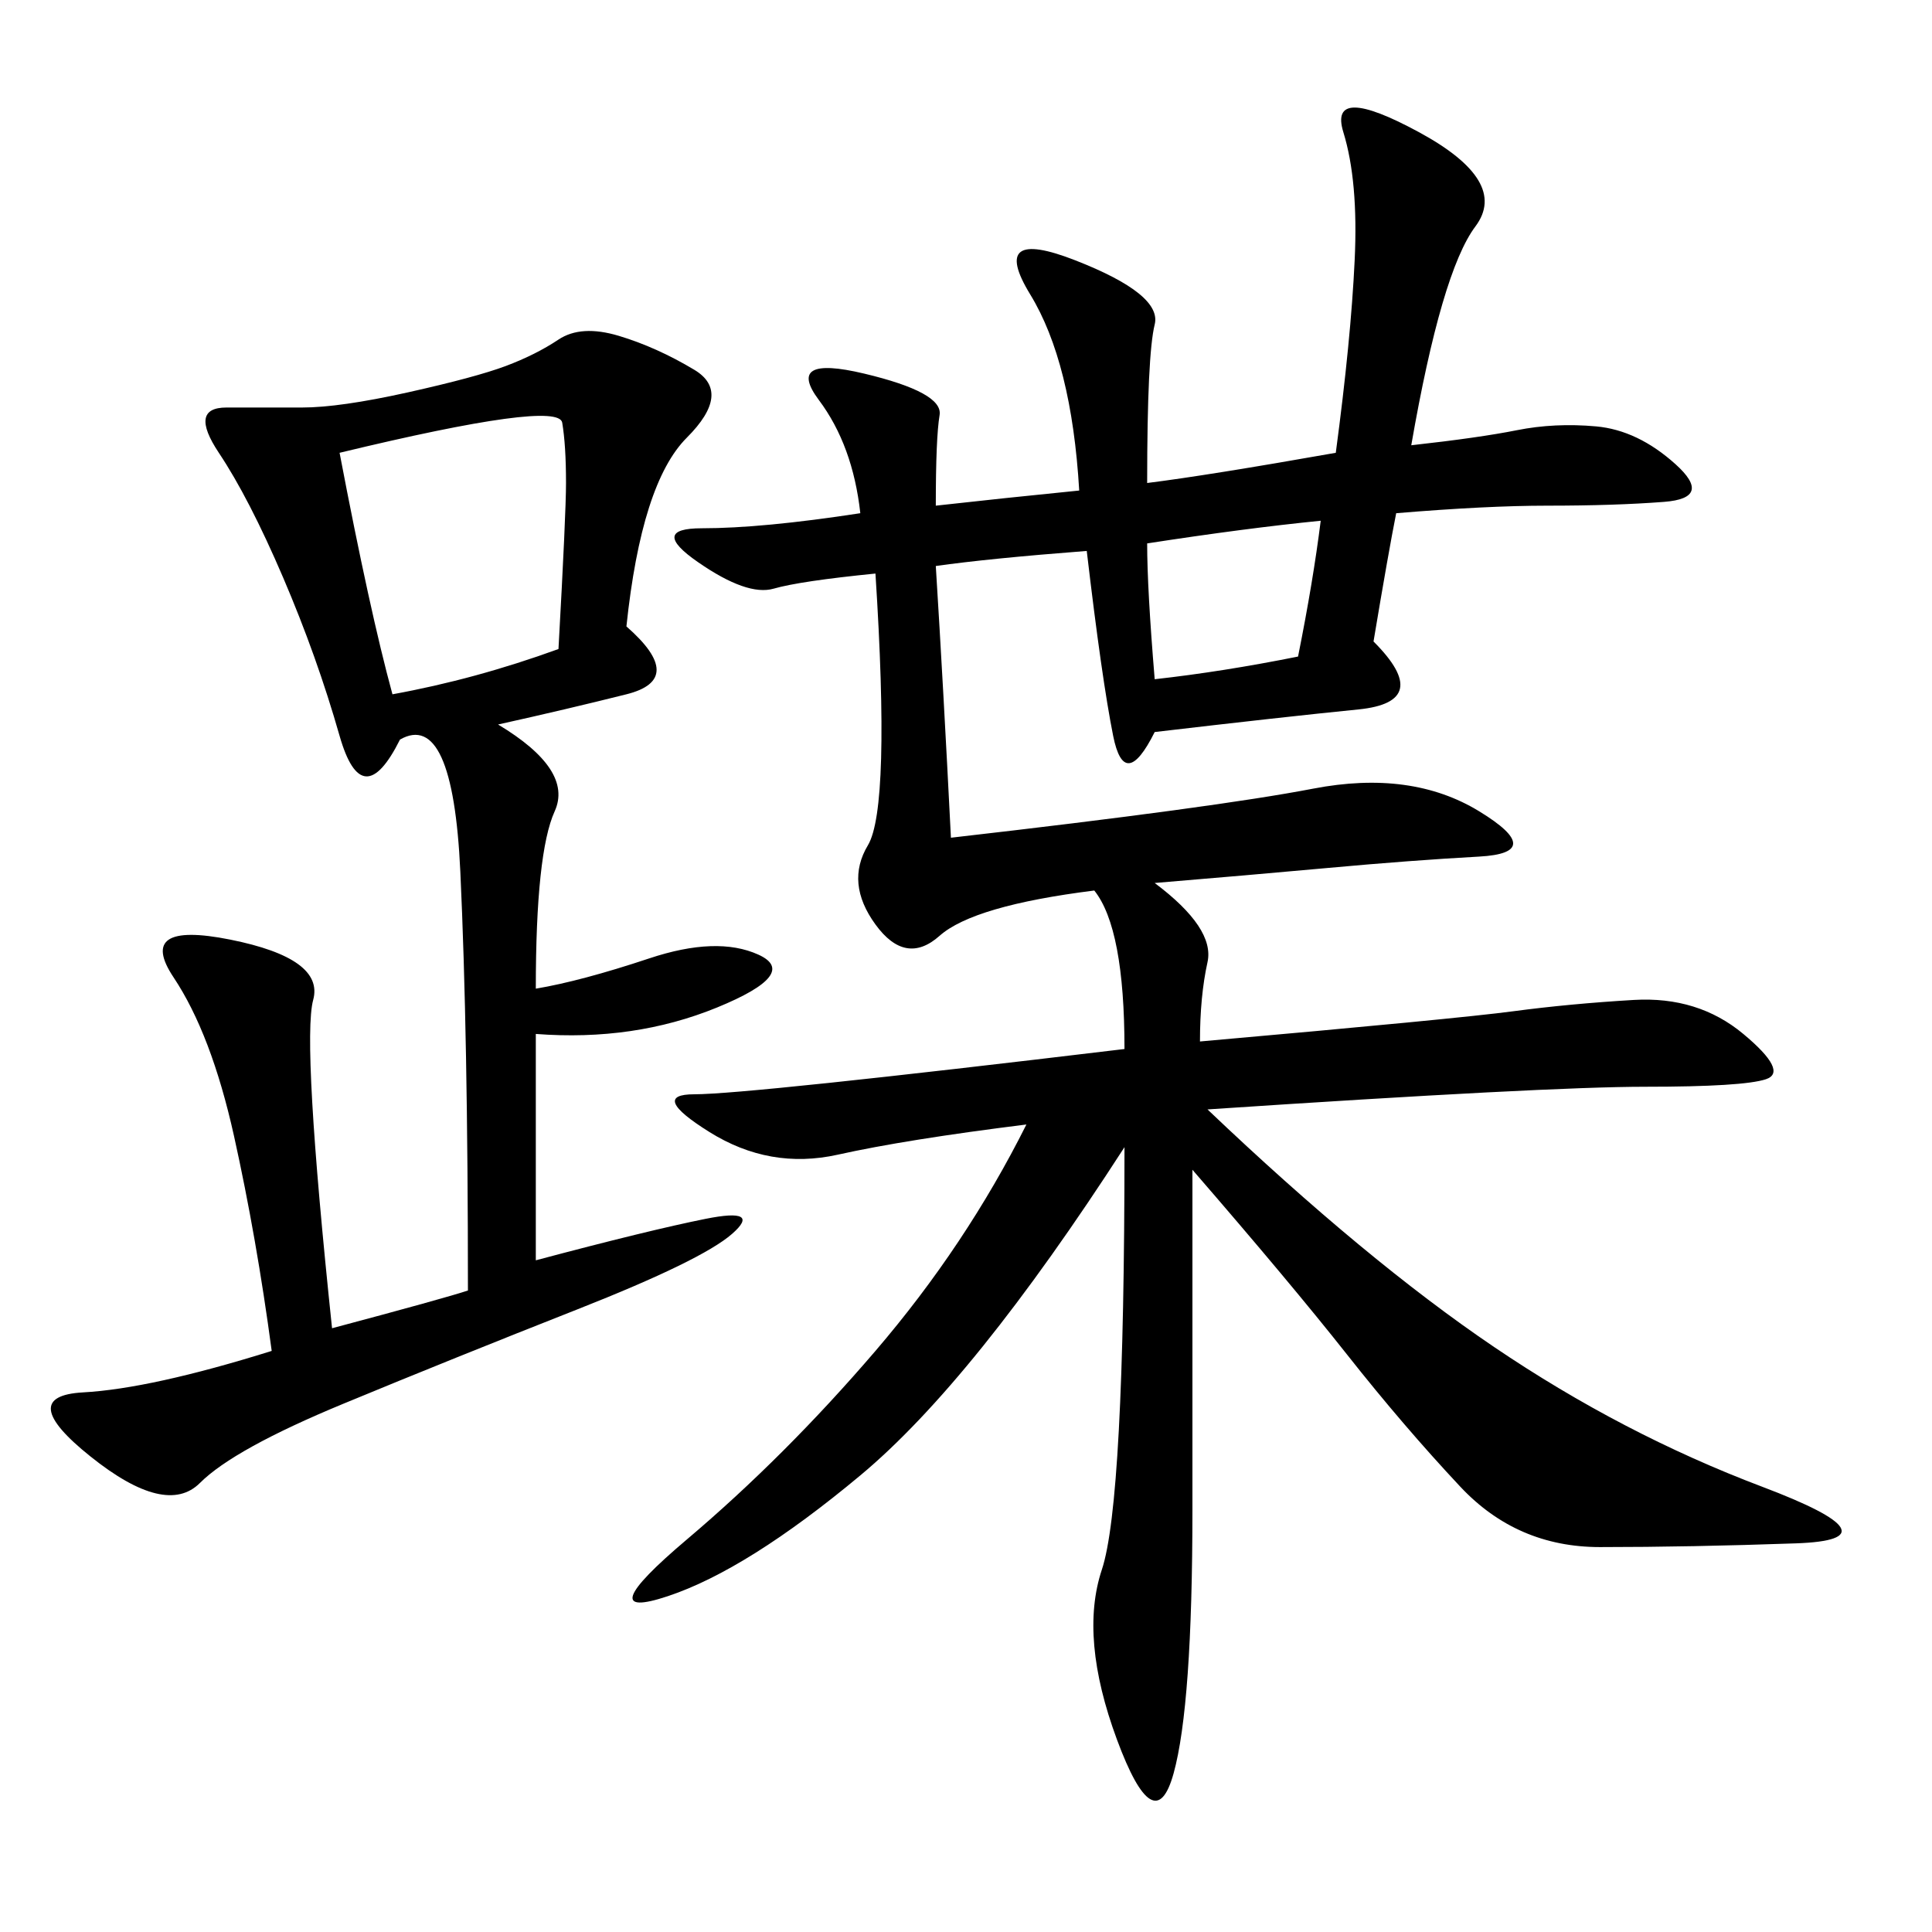 <svg xmlns="http://www.w3.org/2000/svg" xmlns:xlink="http://www.w3.org/1999/xlink" width="300" height="300"><path d="M168.75 85.55Q153.52 86.72 145.31 87.89L145.31 87.89Q146.48 106.64 147.66 130.08L147.66 130.08Q188.67 125.39 203.91 122.46Q219.14 119.53 229.69 125.98Q240.23 132.42 229.69 133.01Q219.14 133.59 206.25 134.77Q193.36 135.94 179.30 137.11L179.30 137.11Q188.67 144.14 187.50 149.41Q186.33 154.69 186.33 161.72L186.33 161.72Q226.17 158.20 234.96 157.03Q243.75 155.86 253.71 155.27Q263.67 154.69 270.70 160.55Q277.73 166.41 274.22 167.58Q270.70 168.75 255.47 168.75L255.47 168.75Q240.23 168.75 187.50 172.27L187.50 172.27Q212.11 195.70 232.03 209.18Q251.95 222.66 273.63 230.86Q295.31 239.06 278.91 239.65Q262.50 240.23 248.44 240.23L248.44 240.23Q235.55 240.23 226.76 230.86Q217.97 221.48 209.18 210.35Q200.39 199.22 185.16 181.64L185.16 181.64L185.16 234.38Q185.16 264.84 182.23 275.39Q179.30 285.94 173.44 270.12Q167.58 254.30 171.09 243.75Q174.61 233.20 174.61 178.13L174.61 178.13Q151.17 214.45 133.59 229.10Q116.02 243.75 103.71 247.85Q91.41 251.95 106.64 239.06Q121.88 226.17 135.94 209.77Q150 193.36 159.38 174.61L159.38 174.61Q140.63 176.95 130.08 179.30Q119.53 181.64 110.16 175.78Q100.78 169.92 107.81 169.92L107.81 169.92Q116.02 169.92 174.61 162.89L174.61 162.89Q174.61 144.14 169.92 138.28L169.92 138.28Q151.17 140.63 145.90 145.31Q140.63 150 135.94 143.55Q131.25 137.11 134.77 131.25Q138.28 125.39 135.94 89.06L135.94 89.06Q124.22 90.23 120.12 91.41Q116.02 92.58 108.40 87.30Q100.78 82.03 108.98 82.03L108.98 82.03Q118.36 82.03 133.59 79.69L133.59 79.69Q132.42 69.14 127.15 62.11Q121.88 55.08 134.18 58.01Q146.48 60.94 145.90 64.45Q145.31 67.97 145.31 78.52L145.31 78.52Q155.86 77.34 167.58 76.17L167.58 76.17Q166.41 56.25 159.96 45.70Q153.52 35.16 166.99 40.43Q180.47 45.70 179.30 50.39Q178.13 55.08 178.13 75L178.13 75Q187.50 73.83 207.42 70.31L207.42 70.31Q209.77 52.73 210.35 40.43Q210.94 28.13 208.59 20.51Q206.25 12.89 220.31 20.51Q234.38 28.13 229.10 35.16Q223.83 42.19 219.14 69.14L219.14 69.14Q229.69 67.97 235.55 66.80Q241.41 65.63 247.85 66.21Q254.30 66.80 260.16 72.07Q266.02 77.34 258.40 77.93Q250.78 78.52 240.23 78.52L240.23 78.52Q230.86 78.52 216.80 79.69L216.80 79.69Q215.63 85.55 213.28 99.61L213.28 99.61Q222.66 108.98 210.94 110.16Q199.22 111.33 179.30 113.67L179.30 113.67Q174.61 123.05 172.85 114.26Q171.09 105.47 168.75 85.55L168.75 85.55ZM83.20 195.70Q100.78 191.02 109.57 189.26Q118.36 187.50 113.67 191.60Q108.98 195.70 89.65 203.32Q70.31 210.94 53.32 217.97Q36.33 225 31.05 230.27Q25.78 235.55 14.06 226.17Q2.34 216.80 12.89 216.21Q23.44 215.63 42.19 209.77L42.19 209.77Q39.84 192.19 36.33 176.37Q32.81 160.55 26.95 151.76Q21.09 142.97 35.74 145.90Q50.39 148.83 48.63 155.27Q46.88 161.72 51.56 206.25L51.56 206.25Q69.14 201.56 72.66 200.39L72.66 200.39Q72.66 160.55 71.48 135.35Q70.31 110.16 62.11 114.84L62.11 114.84Q56.25 126.56 52.73 114.26Q49.22 101.95 43.95 89.65Q38.67 77.34 33.98 70.31Q29.30 63.28 35.16 63.28L35.16 63.28L46.88 63.28Q52.73 63.28 63.28 60.94Q73.83 58.59 78.52 56.84Q83.20 55.08 86.72 52.73Q90.23 50.39 96.09 52.15Q101.95 53.91 107.81 57.42Q113.67 60.94 106.64 67.97Q99.61 75 97.27 97.27L97.27 97.27Q106.64 105.47 97.27 107.81Q87.89 110.16 77.34 112.50L77.34 112.50Q89.06 119.53 86.13 125.98Q83.20 132.42 83.20 153.52L83.20 153.52Q90.23 152.34 100.78 148.83Q111.33 145.31 117.77 148.24Q124.22 151.17 111.33 156.45Q98.44 161.72 83.20 160.55L83.20 160.55L83.20 195.70ZM60.94 107.81Q73.83 105.47 86.72 100.78L86.72 100.78Q87.89 79.69 87.89 75L87.89 75Q87.89 69.14 87.30 65.63Q86.72 62.11 52.73 70.31L52.73 70.31Q57.42 94.92 60.94 107.81L60.94 107.81ZM178.13 84.38Q178.13 91.41 179.30 105.47L179.30 105.47Q189.84 104.30 201.56 101.95L201.56 101.95Q203.91 90.23 205.08 80.86L205.08 80.86Q193.36 82.03 178.13 84.38L178.13 84.38Z"/></svg>